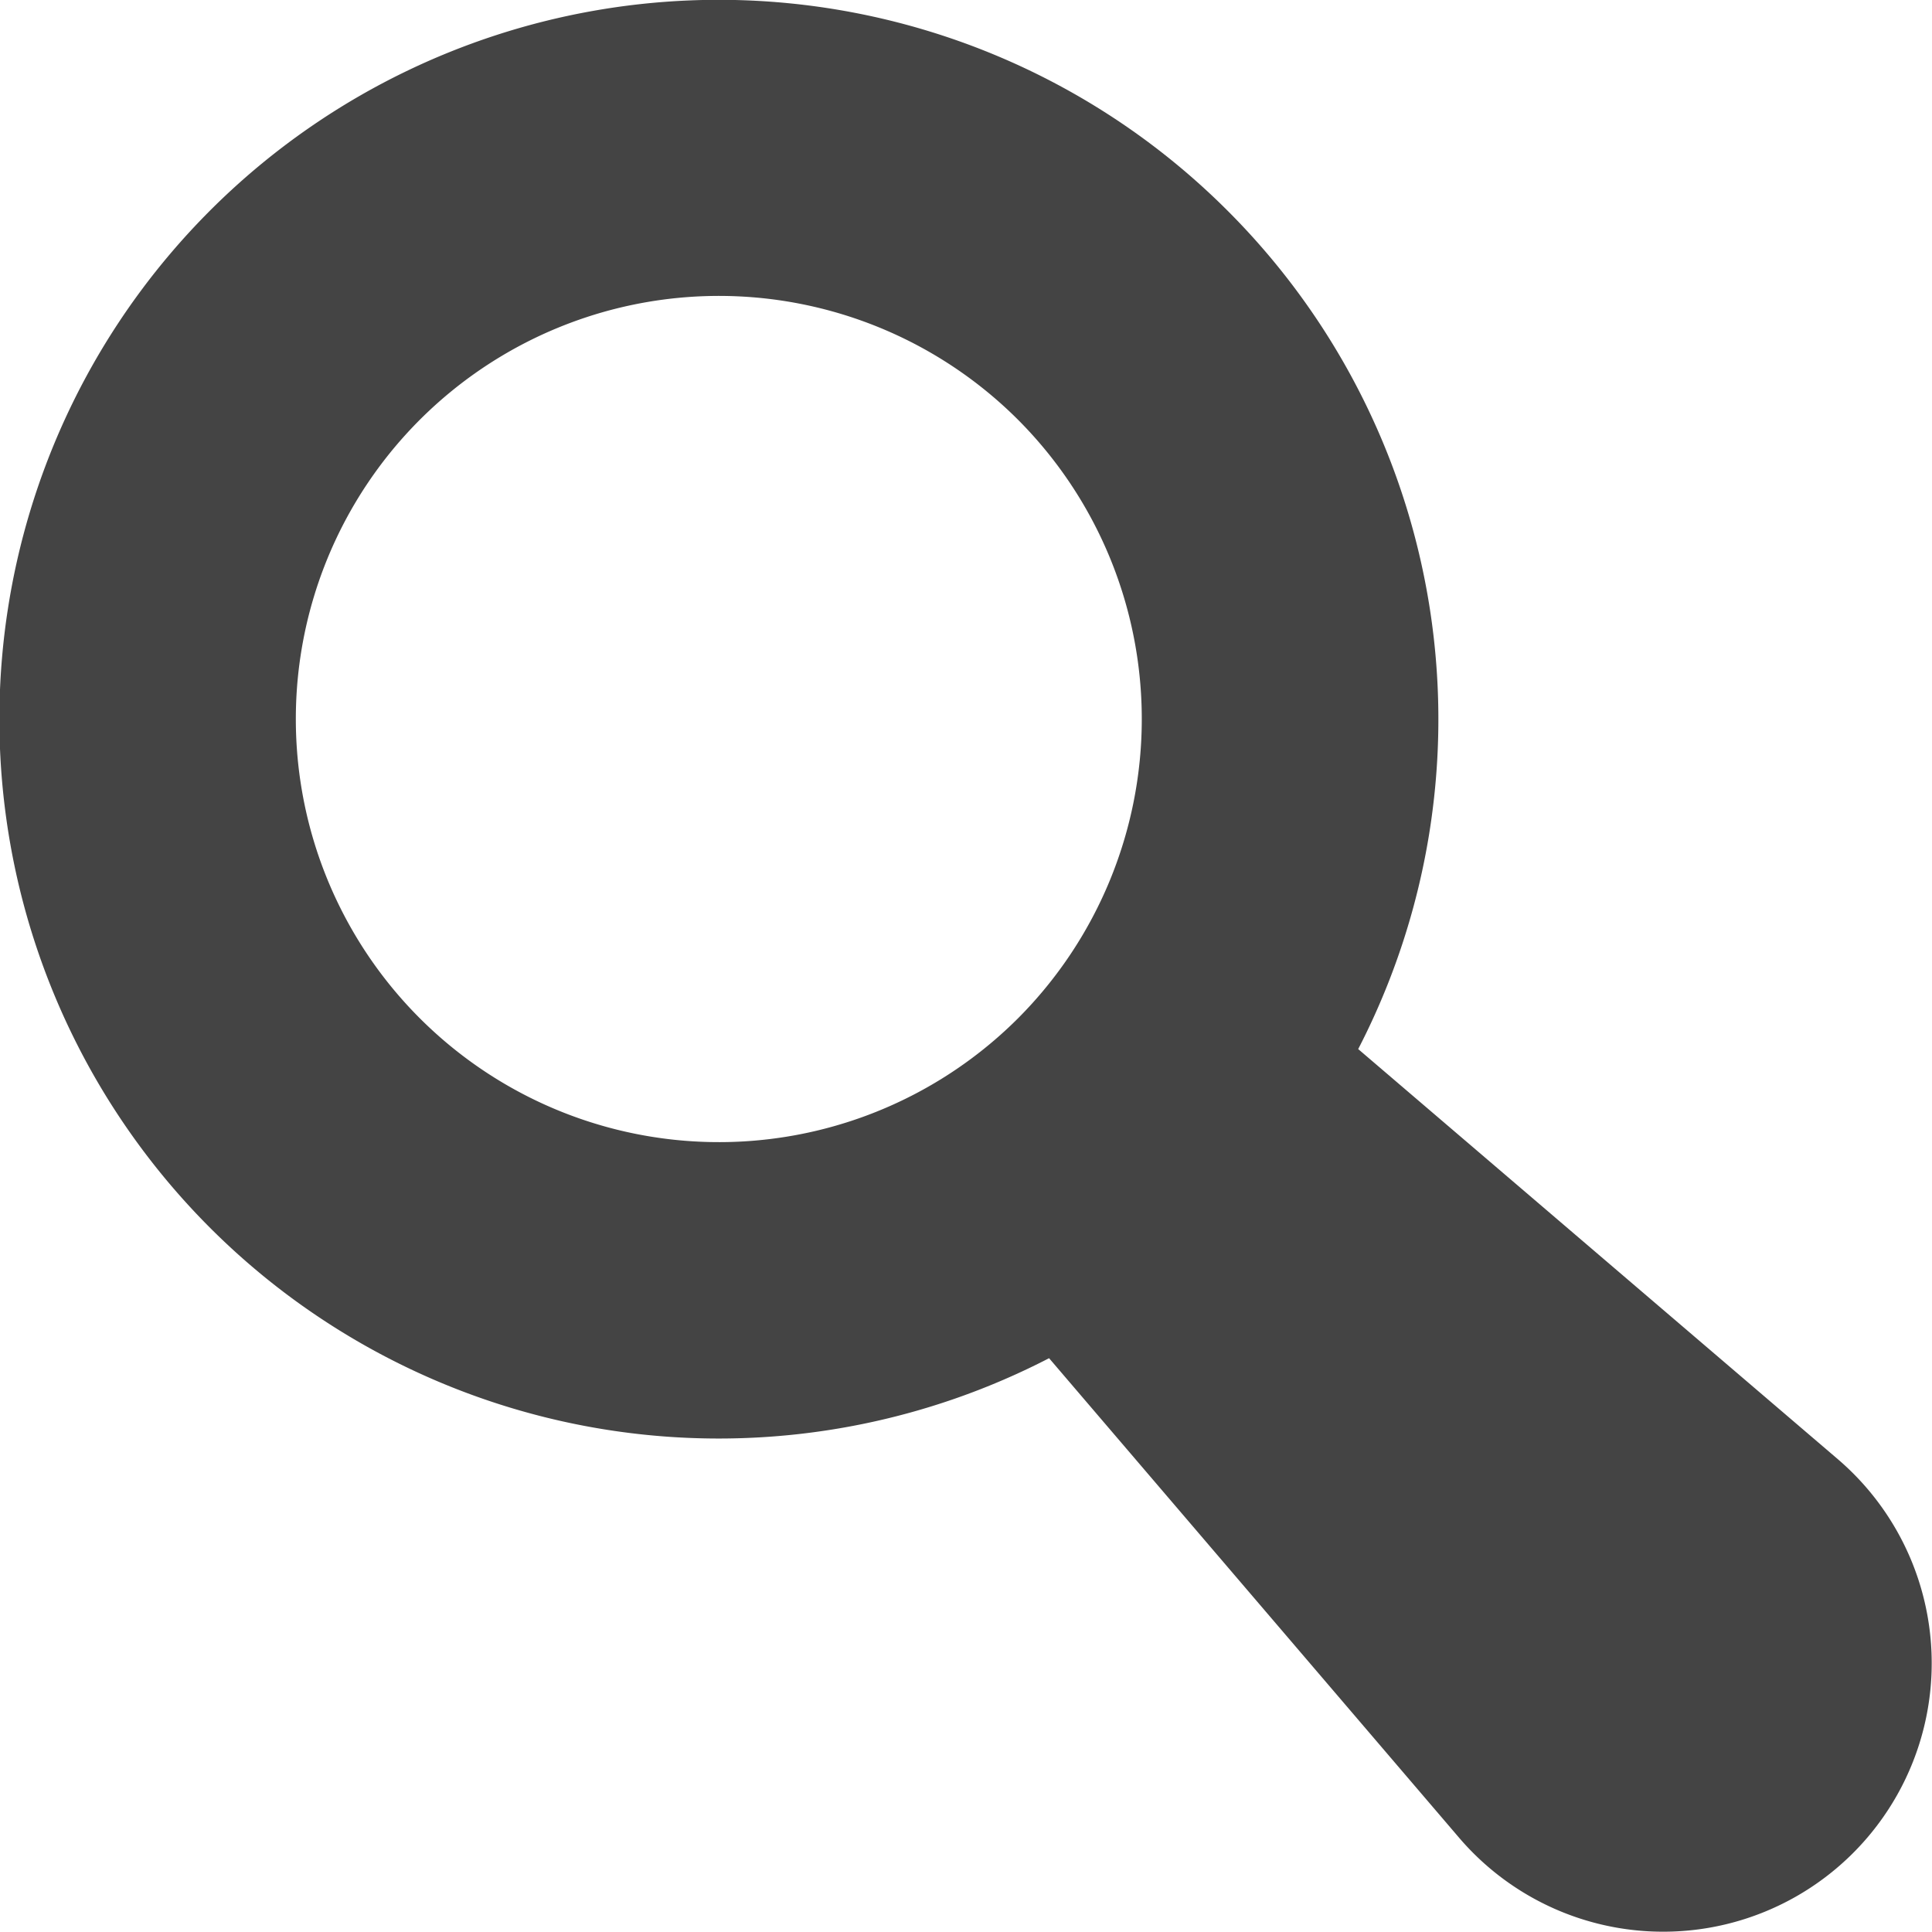 <svg xmlns="http://www.w3.org/2000/svg" viewBox="0 0 30 30"><defs><style>.cls-1{fill:#444;}</style></defs><title>seo</title><g id="Layer_2" data-name="Layer 2"><g id="Layer_1-2" data-name="Layer 1"><path class="cls-1" d="M19.06,3.27a11.17,11.17,0,1,0-2.77,17.82l6.37,7.45a4.17,4.17,0,1,0,5.88-5.88l-7.45-6.37A11.16,11.16,0,0,0,19.06,3.27ZM15.81,15.81a6.57,6.57,0,1,1,0-9.29A6.58,6.58,0,0,1,15.81,15.81Z"/></g></g></svg>